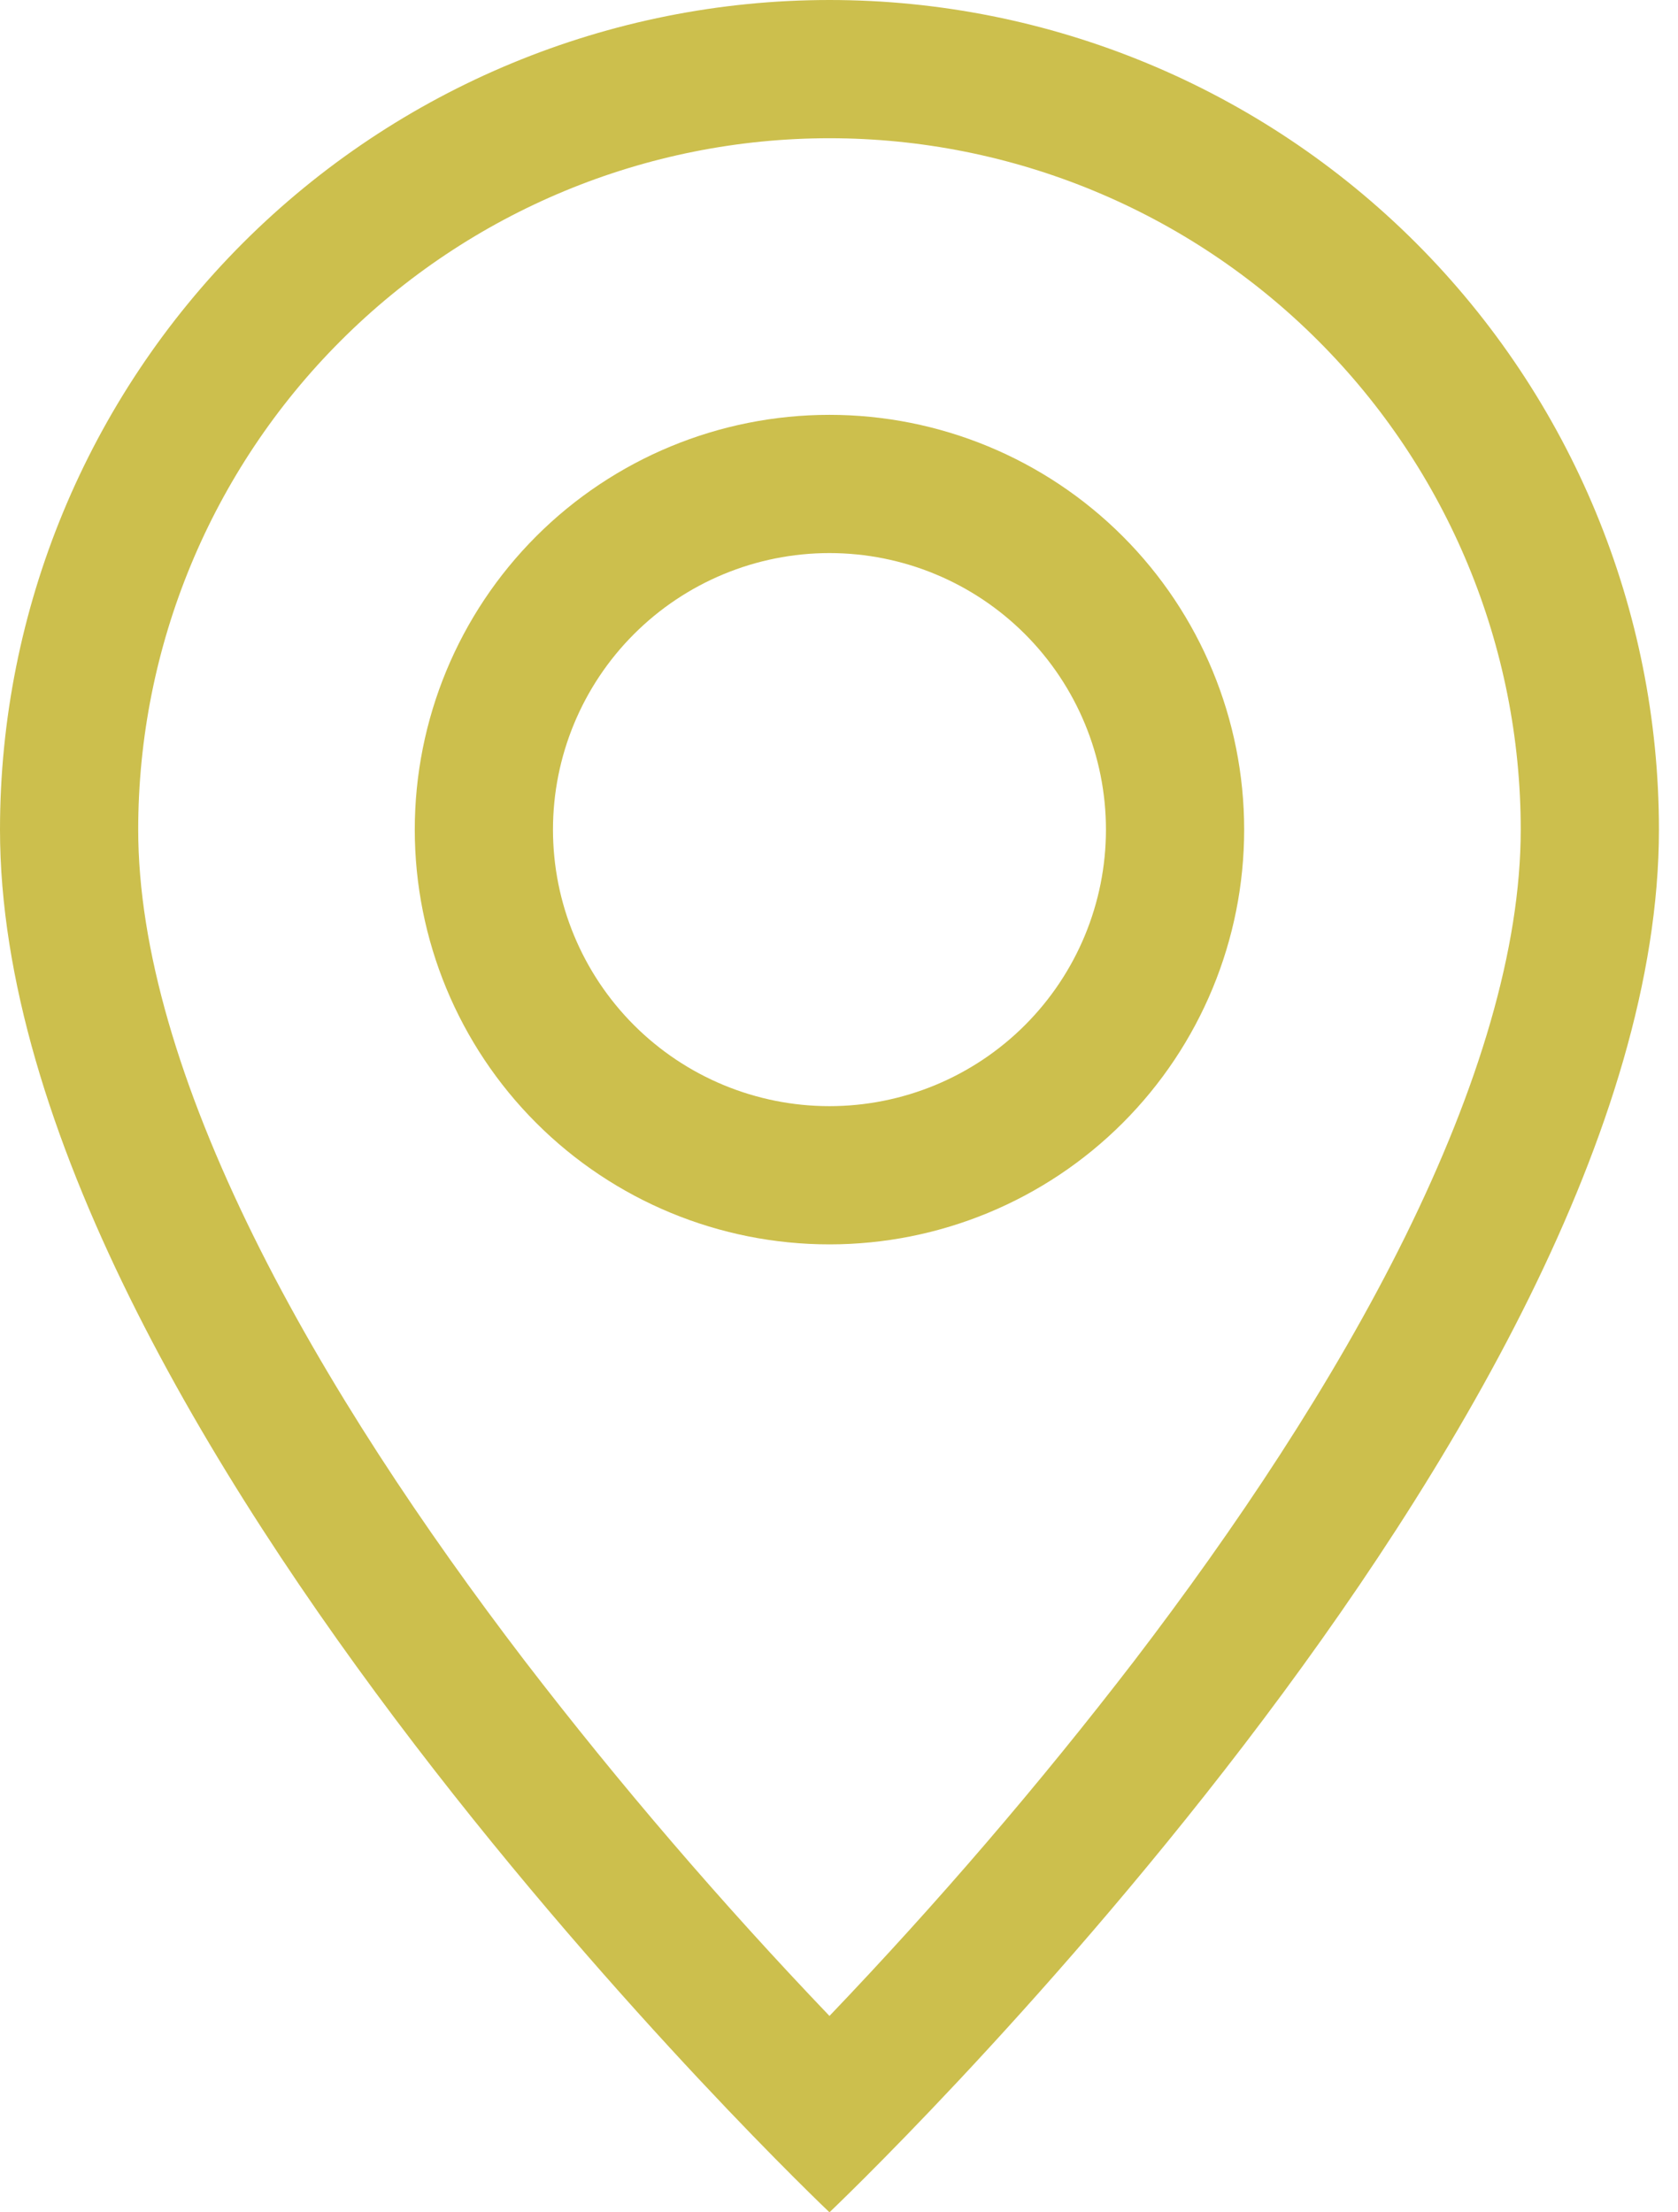 <?xml version="1.0" encoding="UTF-8"?> <svg xmlns="http://www.w3.org/2000/svg" width="22" height="29" viewBox="0 0 22 29" fill="none"> <path d="M18.426 16.204C17.476 18.129 16.189 20.046 14.873 21.768C13.625 23.391 12.29 24.946 10.875 26.426C9.46 24.946 8.125 23.392 6.877 21.768C5.561 20.046 4.274 18.129 3.324 16.204C2.364 14.259 1.812 12.437 1.812 10.875C1.812 8.471 2.767 6.166 4.467 4.467C6.166 2.767 8.471 1.812 10.875 1.812C13.278 1.812 15.584 2.767 17.283 4.467C18.983 6.166 19.938 8.471 19.938 10.875C19.938 12.437 19.385 14.259 18.426 16.204ZM10.875 29C10.875 29 21.75 18.694 21.75 10.875C21.75 7.991 20.604 5.225 18.565 3.185C16.525 1.146 13.759 0 10.875 0C7.991 0 5.225 1.146 3.185 3.185C1.146 5.225 4.29784e-08 7.991 0 10.875C0 18.694 10.875 29 10.875 29Z" fill="#CCBF4D"></path> <path d="M10.875 14.5C9.914 14.5 8.992 14.118 8.312 13.438C7.632 12.758 7.25 11.836 7.25 10.875C7.25 9.914 7.632 8.992 8.312 8.312C8.992 7.632 9.914 7.25 10.875 7.25C11.836 7.25 12.758 7.632 13.438 8.312C14.118 8.992 14.5 9.914 14.5 10.875C14.5 11.836 14.118 12.758 13.438 13.438C12.758 14.118 11.836 14.5 10.875 14.5ZM10.875 16.312C12.317 16.312 13.7 15.74 14.72 14.72C15.74 13.7 16.312 12.317 16.312 10.875C16.312 9.433 15.74 8.05 14.72 7.03C13.7 6.01 12.317 5.438 10.875 5.438C9.433 5.438 8.05 6.01 7.03 7.03C6.01 8.05 5.438 9.433 5.438 10.875C5.438 12.317 6.01 13.7 7.03 14.72C8.05 15.74 9.433 16.312 10.875 16.312V16.312Z" fill="#CCBF4D"></path> </svg> 
